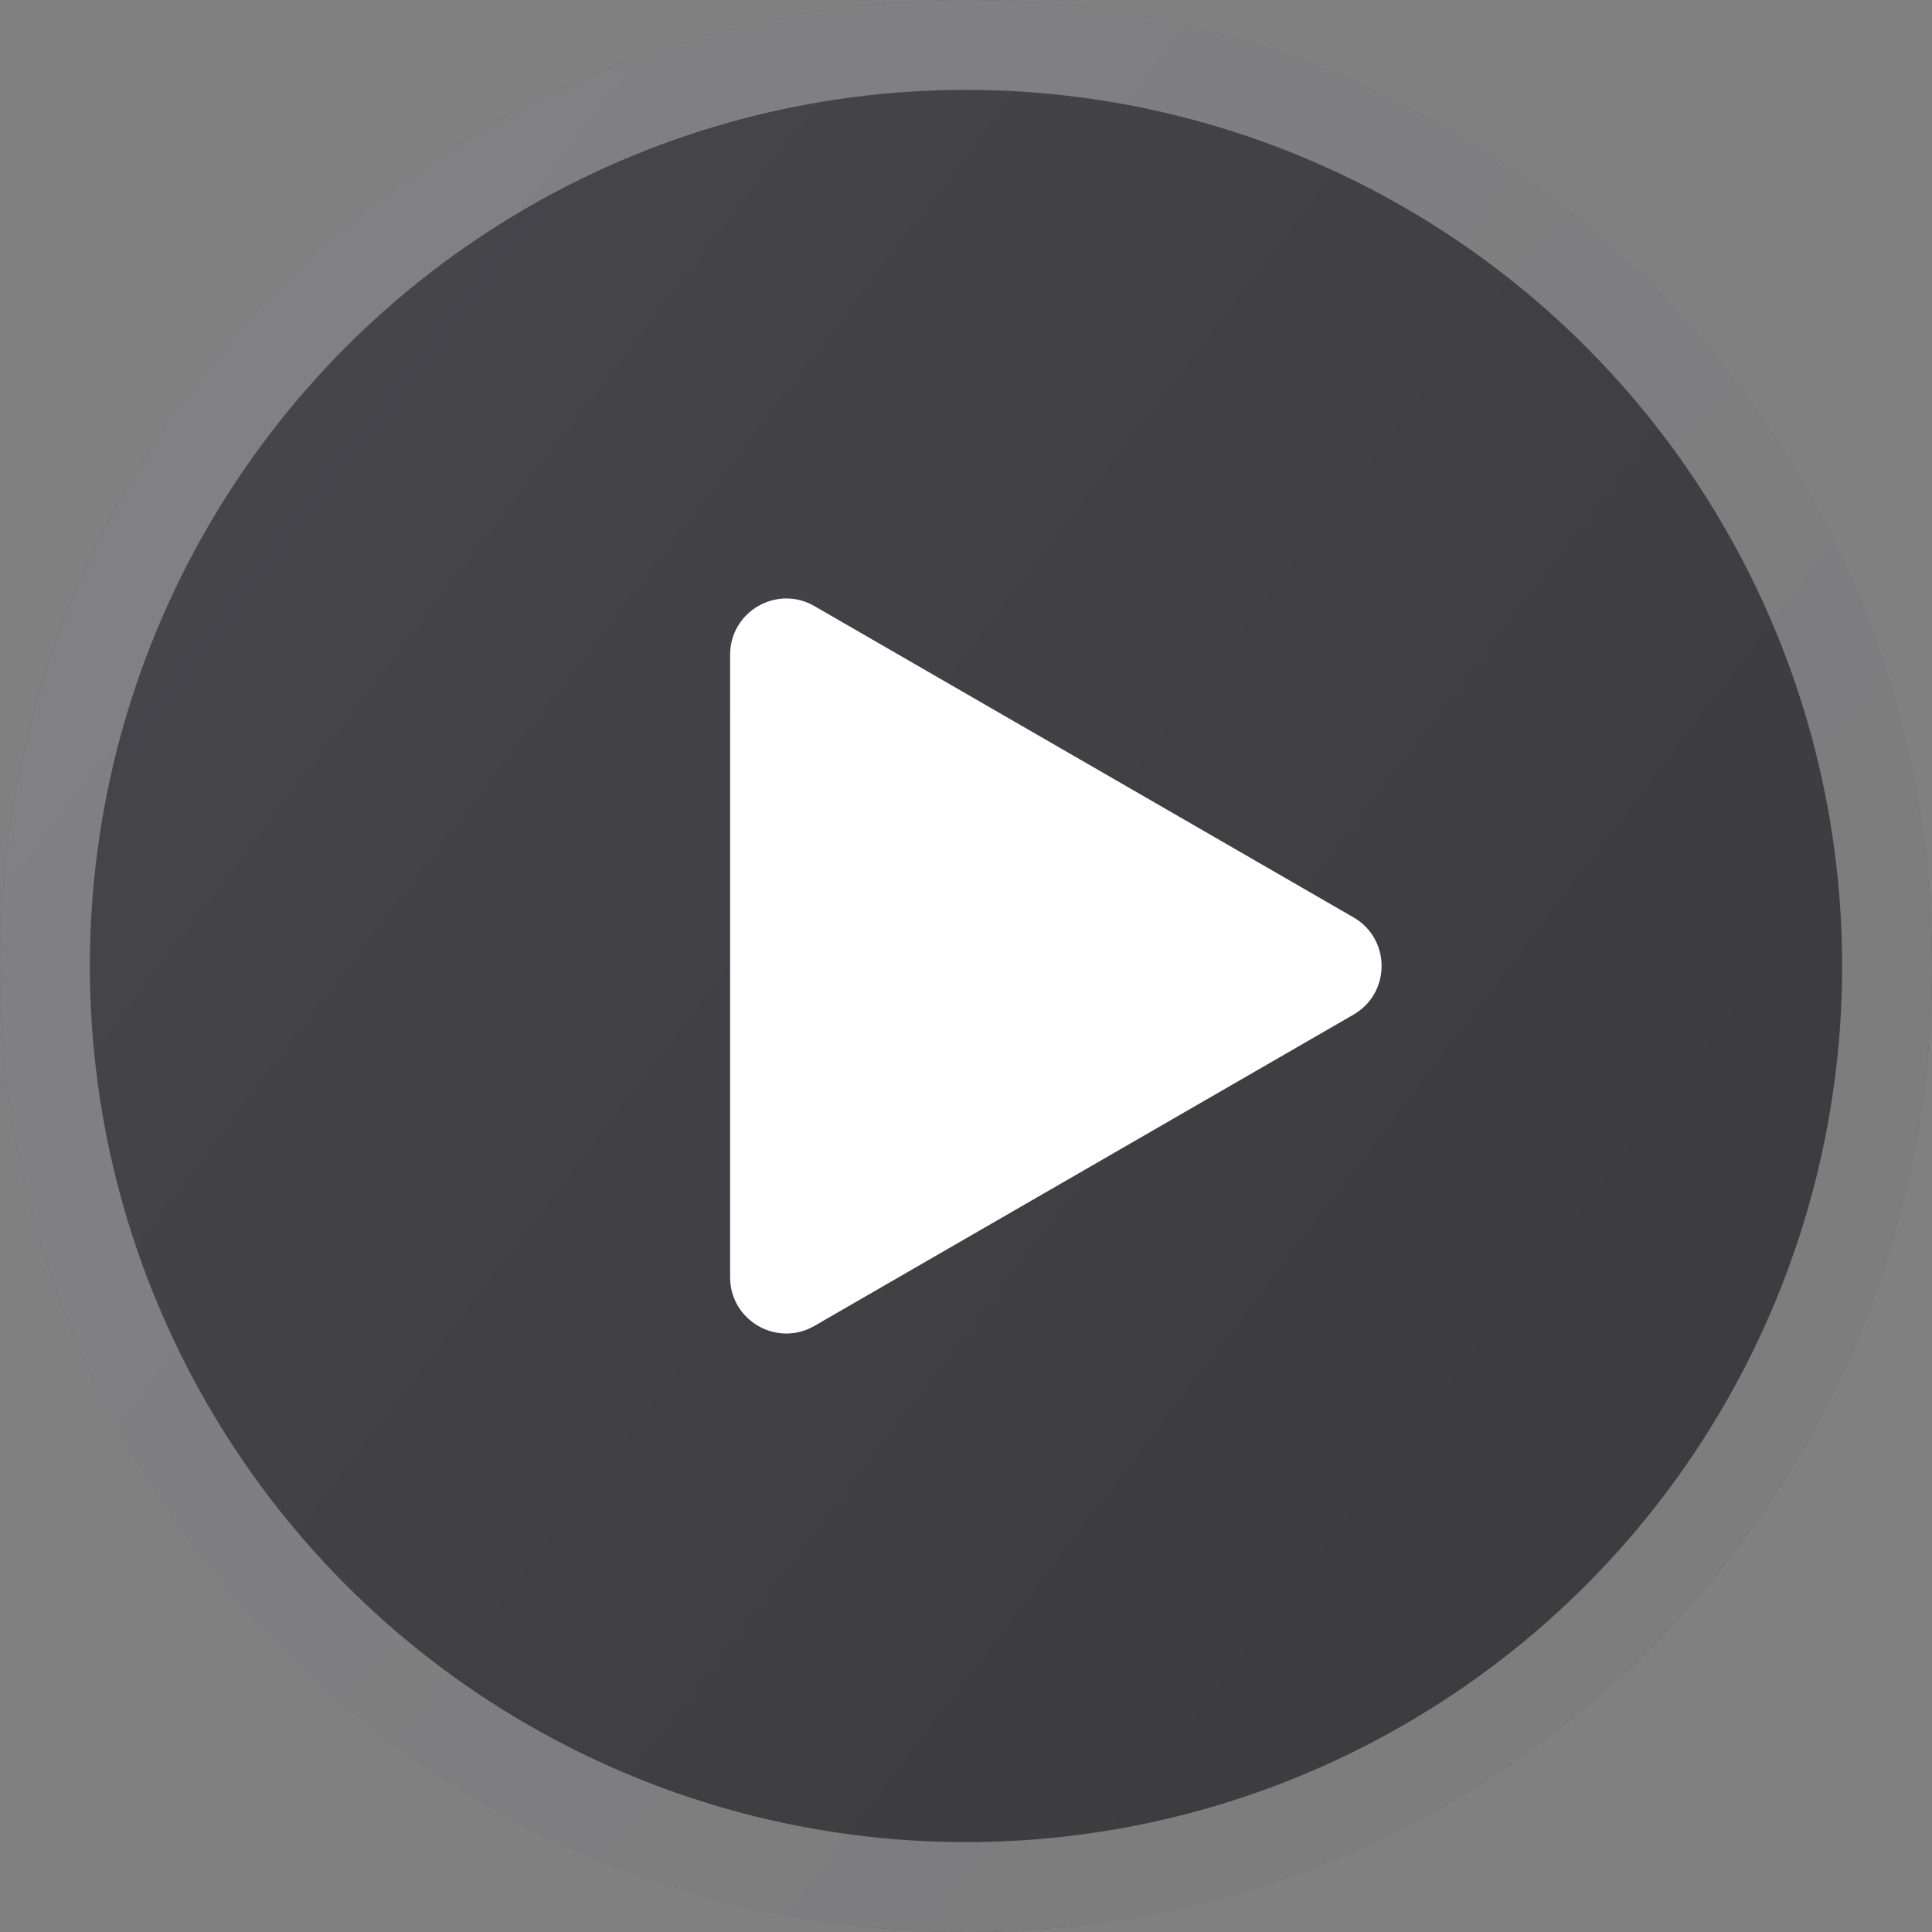 <svg width="43" height="43" viewBox="0 0 43 43" fill="none" xmlns="http://www.w3.org/2000/svg">
<rect x="0" y="0" width="43" height="43" fill="#808080" stroke="none"/>
<circle cx="21.5" cy="21.5" r="21.5" fill="url(#paint0_linear_149_5637)" fill-opacity="0.56"/>
<circle cx="21.5" cy="21.5" r="20.5" stroke="#BABABA" stroke-opacity="0.51" stroke-width="2"/>
<path d="M30.125 20.418C30.958 20.899 30.958 22.101 30.125 22.582L18.125 29.511C17.292 29.992 16.25 29.39 16.25 28.428V14.572C16.25 13.61 17.292 13.008 18.125 13.489L30.125 20.418Z" fill="white"/>
<defs>
<linearGradient id="paint0_linear_149_5637" x1="5.846" y1="-7.67" x2="53.777" y2="28.861" gradientUnits="userSpaceOnUse">
<stop stop-color="#1B1B26"/>
<stop offset="0.771" stop-color="#09090D"/>
</linearGradient>
</defs>
</svg>
